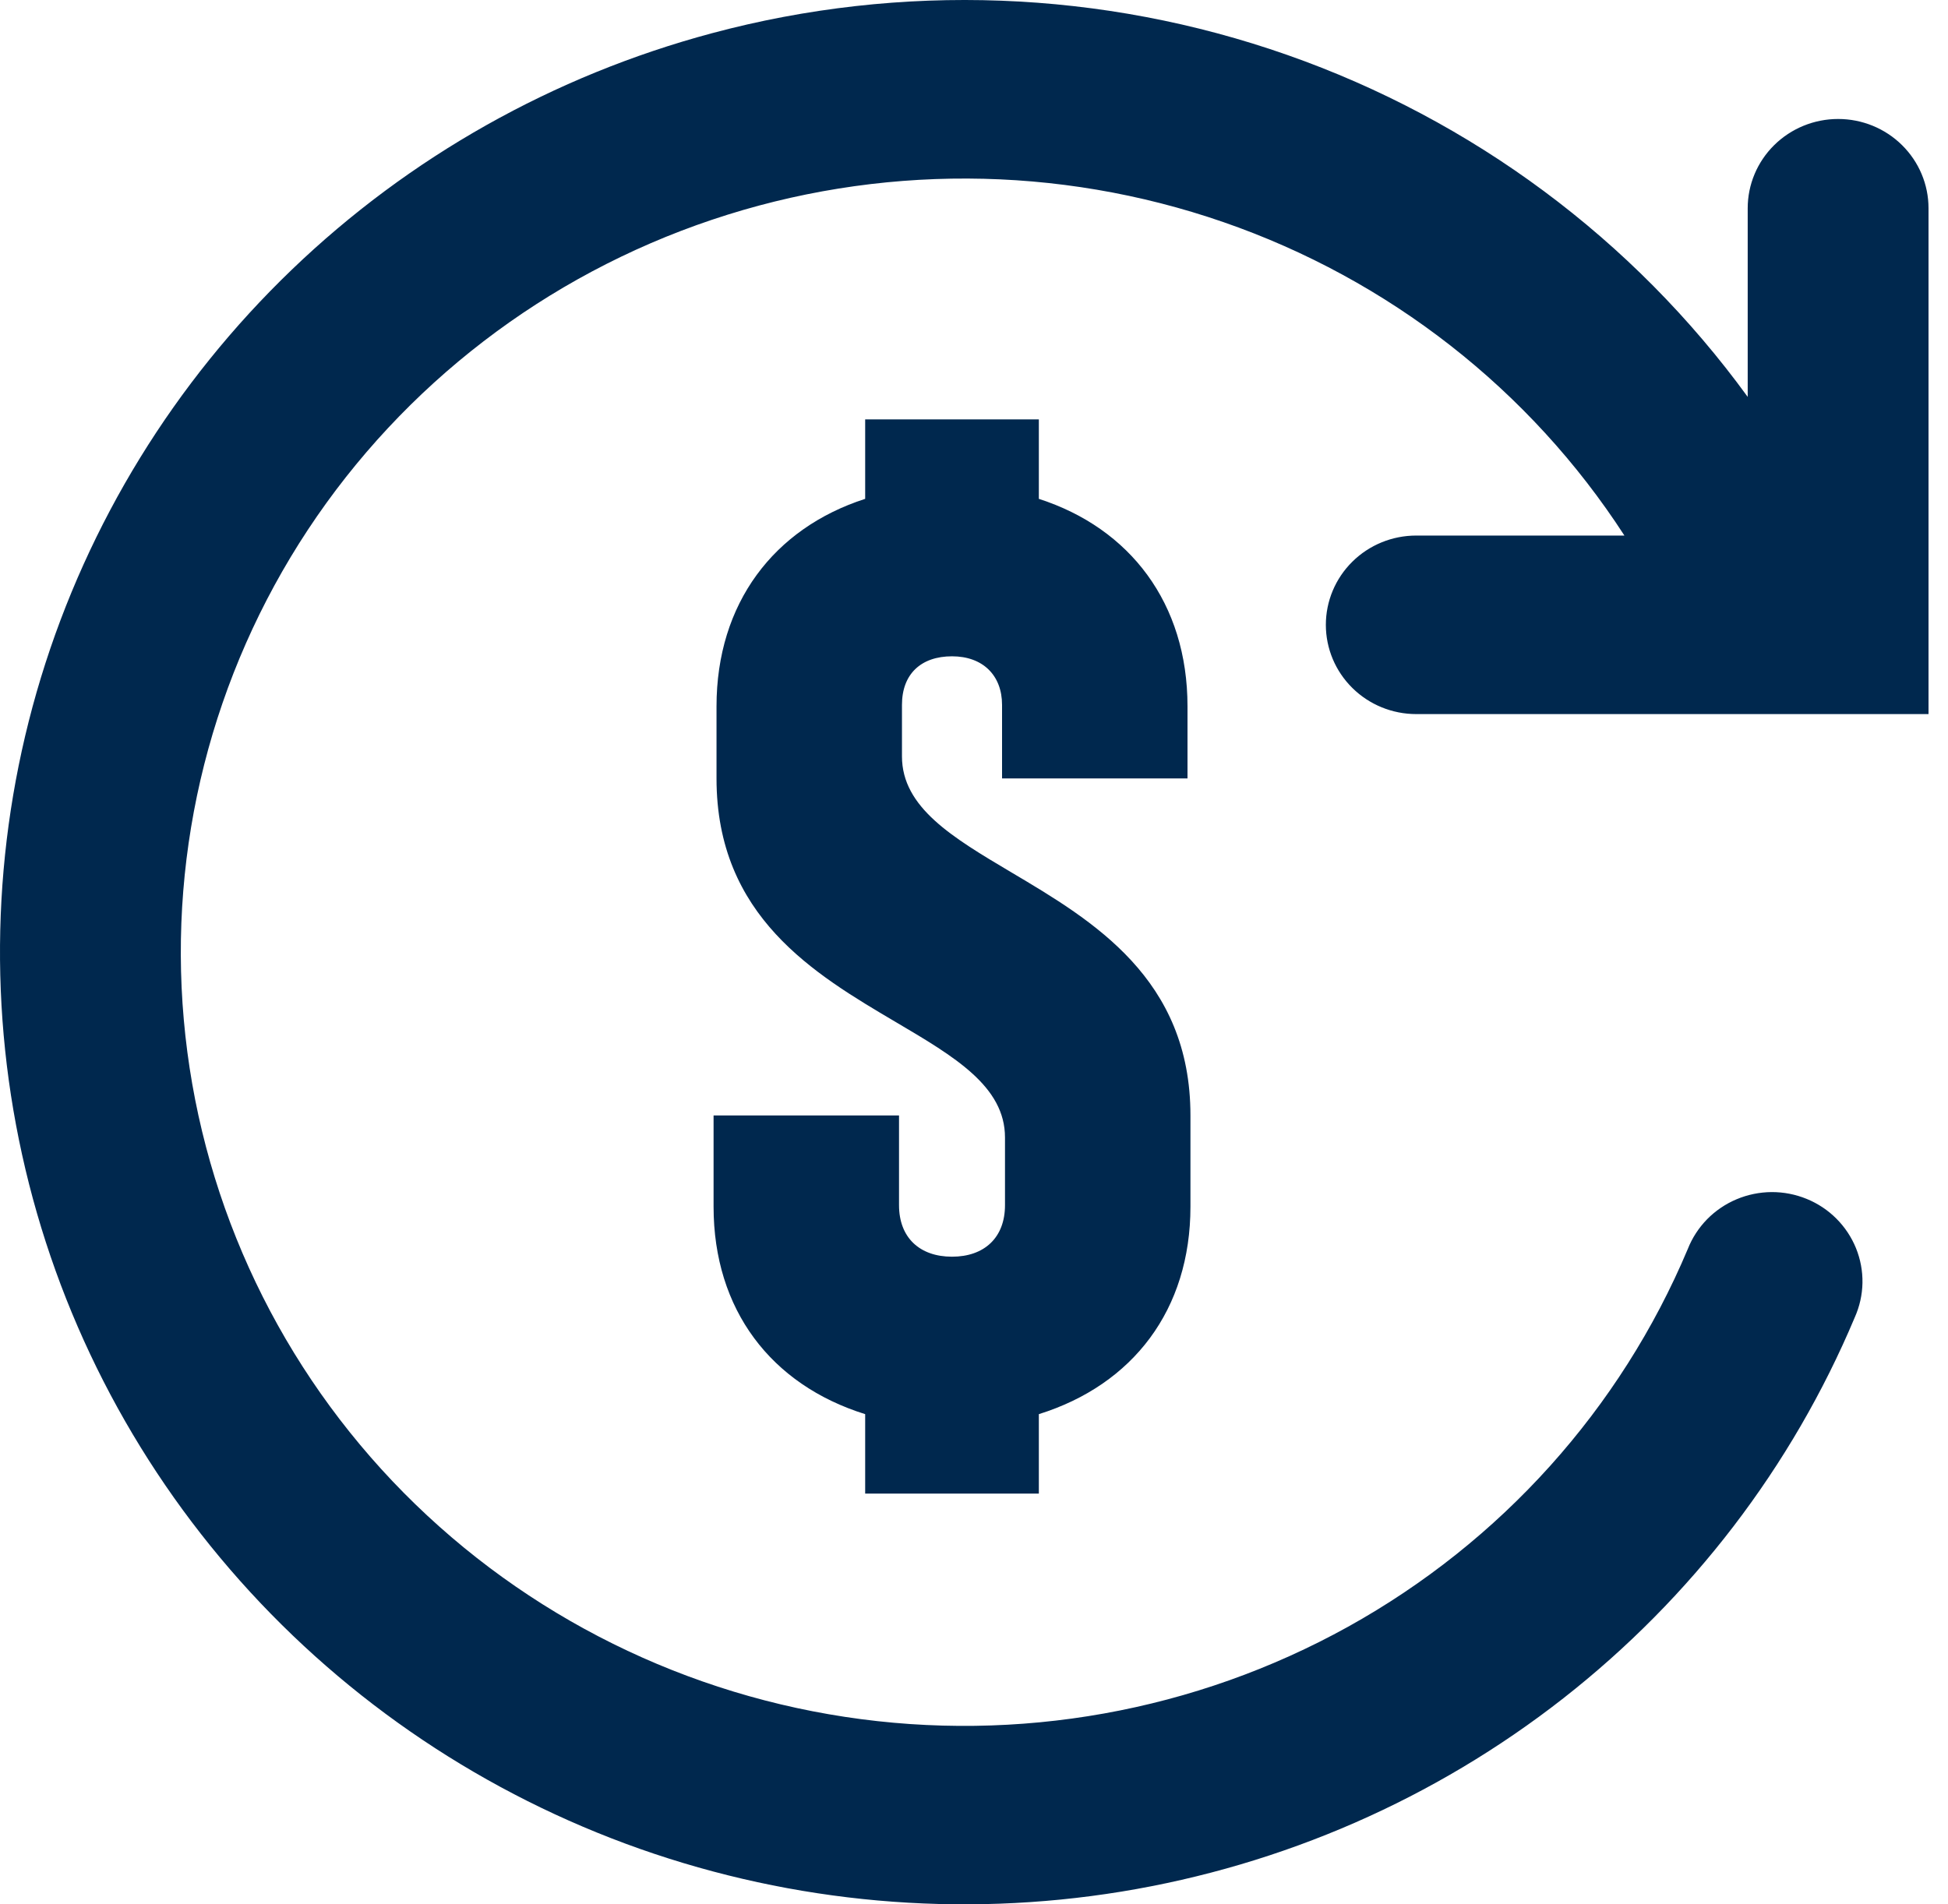 <?xml version="1.0" encoding="UTF-8"?>
<svg xmlns="http://www.w3.org/2000/svg" width="45" height="44" viewBox="0 0 45 44" fill="none">
  <path fill-rule="evenodd" clip-rule="evenodd" d="M29.738 1.27C25.462 -0.231 20.822 -0.406 16.441 0.769C12.791 1.747 9.453 3.625 6.742 6.23C4.03 8.835 2.036 12.08 0.945 15.657C-0.145 19.235 -0.295 23.027 0.51 26.678C1.314 30.328 3.046 33.716 5.544 36.523C8.041 39.329 11.22 41.461 14.782 42.718C18.344 43.974 22.172 44.314 25.904 43.706C29.636 43.097 33.15 41.56 36.114 39.239C39.078 36.918 41.395 33.89 42.846 30.439C42.958 30.188 43.019 29.917 43.024 29.642C43.029 29.368 42.978 29.095 42.875 28.84C42.771 28.584 42.617 28.352 42.422 28.157C42.227 27.961 41.993 27.806 41.736 27.701C41.48 27.596 41.204 27.542 40.926 27.543C40.648 27.545 40.372 27.601 40.116 27.709C39.861 27.816 39.629 27.974 39.435 28.171C39.242 28.369 39.09 28.602 38.989 28.858C37.436 32.552 34.673 35.625 31.143 37.585C27.612 39.544 23.518 40.278 19.516 39.668C15.513 39.058 11.834 37.14 9.065 34.221C6.297 31.301 4.6 27.549 4.246 23.564C3.892 19.579 4.901 15.592 7.112 12.241C9.324 8.89 12.609 6.368 16.443 5.079C20.276 3.79 24.437 3.808 28.259 5.131C32.081 6.453 35.344 9.004 37.525 12.374H32.716C32.162 12.374 31.631 12.591 31.24 12.978C30.848 13.365 30.628 13.89 30.628 14.437C30.628 14.984 30.848 15.508 31.24 15.895C31.631 16.282 32.162 16.499 32.716 16.499H44.55V4.811C44.55 4.264 44.33 3.74 43.938 3.353C43.547 2.966 43.016 2.749 42.462 2.749C41.908 2.749 41.377 2.966 40.985 3.353C40.593 3.74 40.373 4.264 40.373 4.811V9.17C37.726 5.528 34.016 2.772 29.738 1.27ZM19.986 32.674V34.51H23.998V32.674C26.174 31.994 27.5 30.26 27.5 27.88V25.772C27.5 22.609 25.248 21.274 23.363 20.156C22.005 19.35 20.836 18.657 20.836 17.476V16.286C20.836 15.572 21.278 15.164 21.992 15.164C22.706 15.164 23.148 15.606 23.148 16.286V17.986H27.432V16.32C27.432 13.94 26.106 12.206 23.998 11.526V9.69H19.986V11.526C17.878 12.206 16.552 13.94 16.552 16.32V17.986C16.552 21.172 18.81 22.504 20.697 23.617C22.052 24.416 23.216 25.102 23.216 26.282V27.846C23.216 28.594 22.74 29.036 21.992 29.036C21.244 29.036 20.768 28.594 20.768 27.846V25.772H16.484V27.88C16.484 30.26 17.81 31.994 19.986 32.674Z" fill="#00284E"></path>
</svg>
